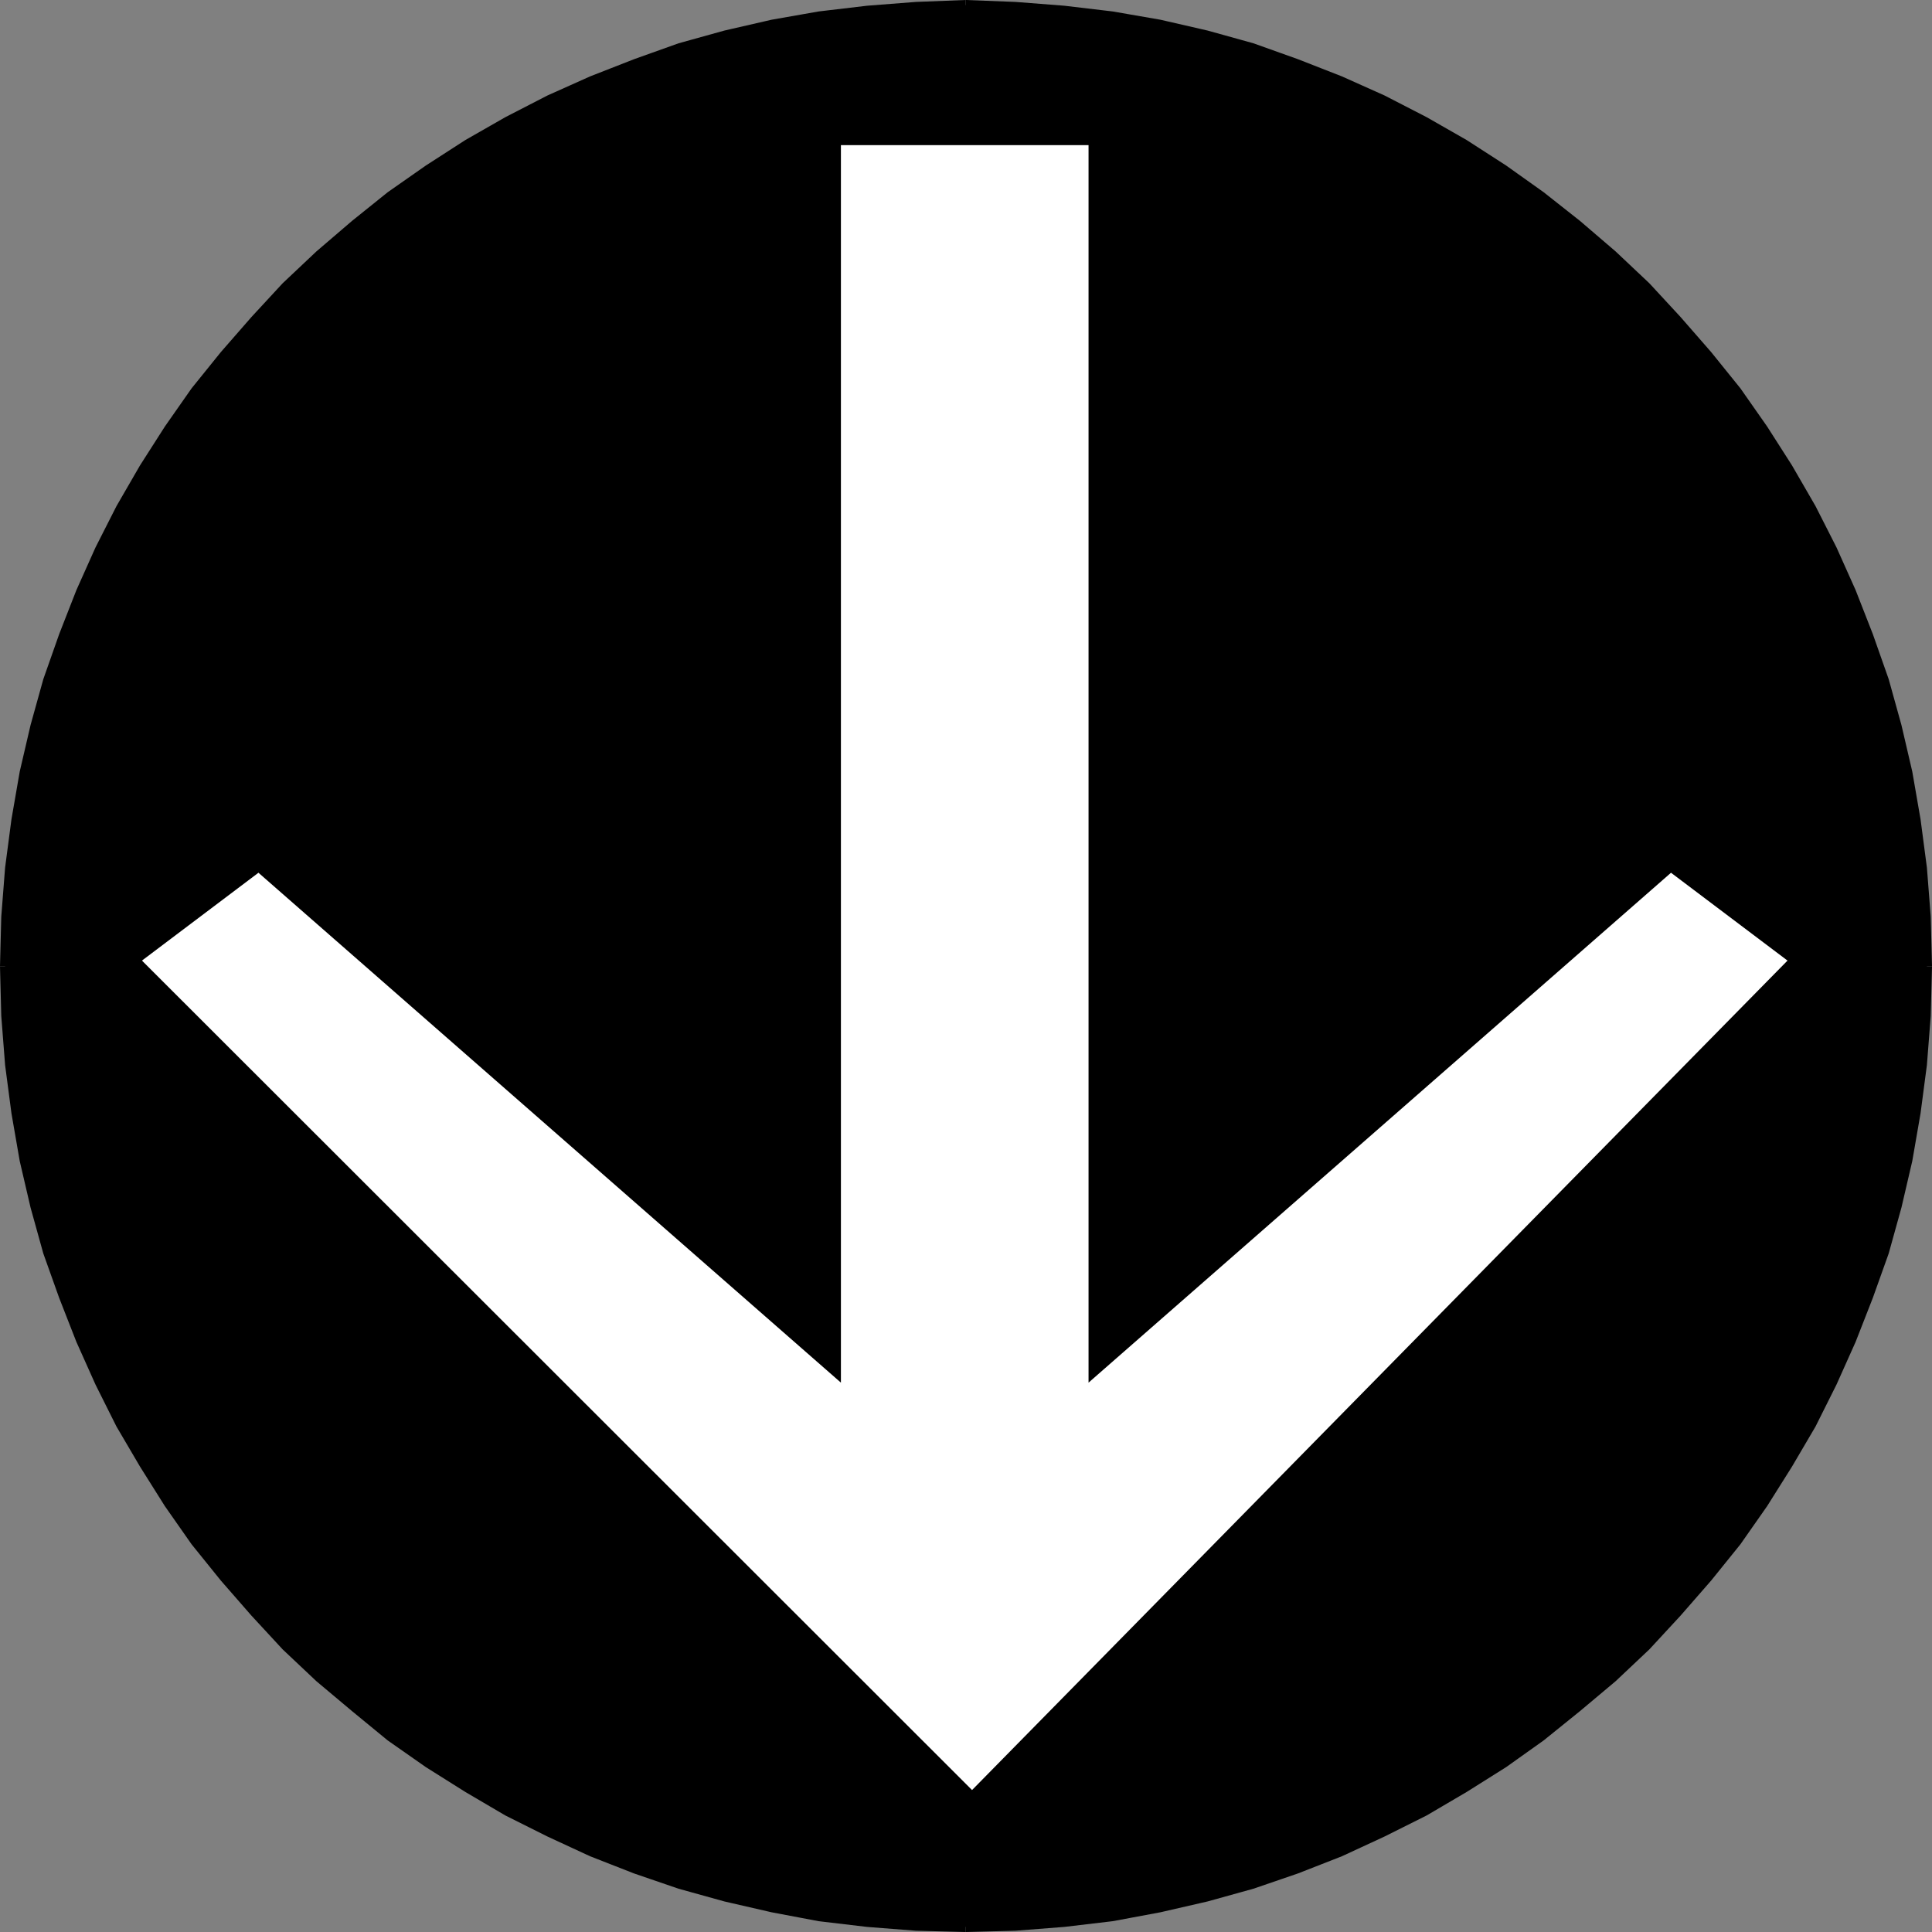 <?xml version="1.0" encoding="UTF-8" standalone="no"?>
<svg
   version="1.0"
   width="129.766mm"
   height="129.766mm"
   id="svg6"
   sodipodi:docname="Arrow 0530.wmf"
   xmlns:inkscape="http://www.inkscape.org/namespaces/inkscape"
   xmlns:sodipodi="http://sodipodi.sourceforge.net/DTD/sodipodi-0.dtd"
   xmlns="http://www.w3.org/2000/svg"
   xmlns:svg="http://www.w3.org/2000/svg">
  <rect width="100%" height="100%" fill="#808080" stroke="none"/>
  <sodipodi:namedview
     id="namedview6"
     pagecolor="#ffffff"
     bordercolor="#000000"
     borderopacity="0.25"
     inkscape:showpageshadow="2"
     inkscape:pageopacity="0.0"
     inkscape:pagecheckerboard="0"
     inkscape:deskcolor="#d1d1d1"
     inkscape:document-units="mm" />
  <defs
     id="defs1">
    <pattern
       id="WMFhbasepattern"
       patternUnits="userSpaceOnUse"
       width="6"
       height="6"
       x="0"
       y="0" />
  </defs>
  <path
     style="fill:#000000;fill-opacity:1;fill-rule:evenodd;stroke:none"
     d="m 489.163,245.309 -0.323,12.605 -0.97,12.282 -1.454,12.282 -2.101,11.958 -2.747,11.797 -3.394,11.635 -3.878,11.312 -4.363,10.989 -4.848,10.827 -5.333,10.504 -5.979,10.181 -6.302,10.019 -6.787,9.534 -7.272,9.211 -7.595,8.888 -8.08,8.403 -8.403,8.08 -8.888,7.595 -9.373,7.434 -9.534,6.626 -9.858,6.464 -10.181,5.818 -10.504,5.333 -10.827,5.01 -11.15,4.363 -11.312,3.878 -11.474,3.232 -11.797,2.747 -12.12,2.101 -12.12,1.454 -12.443,0.97 -12.605,0.323 -12.443,-0.323 -12.443,-0.97 -12.282,-1.454 -11.958,-2.101 -11.797,-2.747 -11.474,-3.232 -11.474,-3.878 -10.989,-4.363 -10.827,-5.01 -10.504,-5.333 -10.181,-5.818 -10.019,-6.464 -9.534,-6.626 -9.211,-7.434 -8.888,-7.595 -8.403,-8.08 -8.08,-8.403 -7.595,-8.888 -7.272,-9.211 -6.787,-9.534 L 36.683,371.68 30.704,361.499 25.371,350.995 20.523,340.168 16.16,329.179 12.282,317.867 8.888,306.232 6.141,294.435 4.04,282.476 2.586,270.195 1.616,257.913 1.293,245.309 1.616,232.704 2.586,220.422 4.04,208.141 6.141,196.021 8.888,184.385 12.282,172.75 l 3.878,-11.312 4.363,-11.15 4.848,-10.666 5.333,-10.666 5.979,-10.181 6.302,-9.858 6.787,-9.534 7.272,-9.211 7.595,-8.888 8.08,-8.565 8.403,-8.08 8.888,-7.595 9.211,-7.272 9.534,-6.787 10.019,-6.302 10.181,-5.979 10.504,-5.333 10.827,-4.848 10.989,-4.363 11.474,-3.878 11.474,-3.232 11.797,-2.747 11.958,-2.262 12.282,-1.454 12.443,-0.97 12.443,-0.323 12.605,0.323 12.443,0.97 12.12,1.454 12.12,2.262 11.797,2.747 11.474,3.232 11.312,3.878 11.15,4.363 10.827,4.848 10.504,5.333 10.181,5.979 9.858,6.302 9.534,6.787 9.373,7.272 8.888,7.595 8.403,8.08 8.08,8.565 7.595,8.888 7.272,9.211 6.787,9.534 6.302,9.858 5.979,10.181 5.333,10.666 4.848,10.666 4.363,11.15 3.878,11.312 3.394,11.635 2.747,11.635 2.101,12.12 1.454,12.282 0.97,12.282 z"
     id="path1" />
  <path
     style="fill:#000000;fill-opacity:1;fill-rule:evenodd;stroke:none"
     d="m 245.147,490.455 v 0 l 12.605,-0.323 12.443,-0.97 12.282,-1.454 12.12,-2.262 11.958,-2.747 11.635,-3.232 11.312,-3.878 11.15,-4.363 10.827,-5.01 10.666,-5.333 10.181,-5.979 10.019,-6.302 9.534,-6.787 9.211,-7.434 9.05,-7.595 8.565,-8.08 7.918,-8.565 7.757,-8.888 7.434,-9.211 6.787,-9.696 6.302,-10.019 5.979,-10.181 5.333,-10.666 4.848,-10.827 4.363,-11.15 4.04,-11.312 3.232,-11.635 2.747,-11.797 2.101,-12.12 1.616,-12.282 0.97,-12.443 0.323,-12.605 h -2.586 l -0.162,12.443 -0.97,12.443 -1.616,12.12 -2.101,11.797 -2.747,11.797 -3.232,11.474 -3.878,11.312 -4.363,10.989 -4.848,10.827 -5.333,10.504 -5.818,10.181 -6.302,9.858 -6.787,9.373 -7.272,9.211 -7.595,8.888 -7.918,8.403 -8.565,8.08 -8.726,7.595 -9.211,7.11 -9.534,6.787 -9.858,6.302 -10.019,5.818 -10.504,5.333 -10.827,5.01 -10.989,4.363 -11.312,3.717 -11.474,3.232 -11.797,2.747 -11.958,2.262 -12.12,1.454 -12.443,0.97 -12.443,0.162 v 0 z"
     id="path2" />
  <path
     style="fill:#000000;fill-opacity:1;fill-rule:evenodd;stroke:none"
     d="m 0,245.309 v 0 l 0.323,12.605 0.97,12.443 1.616,12.282 2.101,12.12 2.747,11.797 3.232,11.635 4.04,11.312 4.363,11.15 4.848,10.827 5.333,10.666 5.979,10.181 6.302,10.019 6.787,9.696 7.434,9.211 7.757,8.888 7.918,8.565 8.565,8.08 9.05,7.595 9.05,7.434 9.696,6.787 10.019,6.302 10.181,5.979 10.666,5.333 10.827,5.01 11.15,4.363 11.312,3.878 11.635,3.232 11.958,2.747 11.958,2.262 12.282,1.454 12.443,0.97 12.605,0.323 v -2.586 l -12.443,-0.162 -12.282,-0.97 -12.282,-1.454 -11.797,-2.262 -11.797,-2.747 -11.474,-3.232 -11.312,-3.717 -10.989,-4.363 -10.827,-5.01 -10.504,-5.333 -10.019,-5.818 -9.858,-6.302 -9.534,-6.787 -9.211,-7.11 -8.888,-7.595 -8.403,-8.08 -7.918,-8.403 -7.595,-8.888 -7.272,-9.211 -6.787,-9.373 -6.302,-9.858 L 31.835,361.014 26.502,350.51 21.654,339.683 17.291,328.694 13.413,317.382 10.181,305.908 7.434,294.112 5.333,282.315 3.717,270.195 2.747,257.752 2.586,245.309 v 0 z"
     id="path3" />
  <path
     style="fill:#000000;fill-opacity:1;fill-rule:evenodd;stroke:none"
     d="m 245.147,0 v 0 l -12.605,0.485 -12.443,0.97 -12.282,1.454 -11.958,2.101 -11.958,2.747 -11.635,3.232 -11.312,4.04 -11.15,4.363 -10.827,4.848 -10.666,5.494 -10.181,5.818 -10.019,6.464 -9.696,6.787 -9.05,7.272 -9.05,7.757 -8.565,8.08 -7.918,8.565 -7.757,8.888 -7.434,9.211 -6.787,9.696 -6.302,9.858 -5.979,10.342 -5.333,10.504 -4.848,10.827 -4.363,11.15 -4.04,11.474 L 7.757,184.062 5.01,195.859 2.909,207.979 1.293,220.261 0.323,232.704 0,245.309 h 2.586 l 0.162,-12.443 0.97,-12.443 1.616,-12.12 2.101,-11.958 2.747,-11.635 3.232,-11.635 3.878,-11.312 4.363,-10.989 4.848,-10.666 5.333,-10.504 5.818,-10.181 6.302,-9.858 6.787,-9.534 7.272,-9.211 7.595,-8.726 7.918,-8.403 8.403,-8.08 8.888,-7.595 9.211,-7.272 9.534,-6.787 9.858,-6.302 10.019,-5.818 10.504,-5.333 10.827,-4.848 10.989,-4.363 11.312,-3.878 11.474,-3.232 11.797,-2.747 11.797,-2.101 12.282,-1.616 12.282,-0.808 12.443,-0.323 v 0 z"
     id="path4" />
  <path
     style="fill:#000000;fill-opacity:1;fill-rule:evenodd;stroke:none"
     d="m 490.455,245.309 v 0 l -0.323,-12.605 -0.97,-12.443 -1.616,-12.282 -2.101,-12.12 -2.747,-11.797 -3.232,-11.635 -4.04,-11.474 -4.363,-11.15 -4.848,-10.827 -5.333,-10.504 -5.979,-10.342 -6.302,-9.858 -6.787,-9.696 -7.434,-9.211 -7.757,-8.888 -7.918,-8.565 -8.565,-8.08 -9.05,-7.757 -9.211,-7.272 -9.534,-6.787 L 372.326,35.552 362.145,29.734 351.48,24.24 340.652,19.392 329.502,15.029 318.19,10.989 306.555,7.757 294.596,5.01 282.476,2.909 270.195,1.454 257.752,0.485 245.147,0 v 2.586 l 12.443,0.323 12.443,0.808 12.12,1.616 11.958,2.101 11.797,2.747 11.474,3.232 11.312,3.878 10.989,4.363 10.827,4.848 10.504,5.333 10.019,5.818 9.858,6.302 9.534,6.787 9.211,7.272 8.726,7.595 8.565,8.08 7.918,8.403 7.595,8.726 7.272,9.211 6.787,9.534 6.302,9.858 5.818,10.181 5.333,10.504 4.848,10.666 4.363,10.989 3.878,11.312 3.232,11.635 2.747,11.635 2.101,11.958 1.616,12.12 0.97,12.443 0.162,12.443 v 0 z"
     id="path5" />
  <path
     style="fill:#ffffff;fill-opacity:1;fill-rule:evenodd;stroke:none"
     d="M 246.763,454.419 453.772,243.854 424.2,221.553 276.336,350.995 V 36.845 H 246.763 213.473 V 350.995 L 65.61,221.553 36.037,243.854 Z"
     id="path6" />
</svg>
